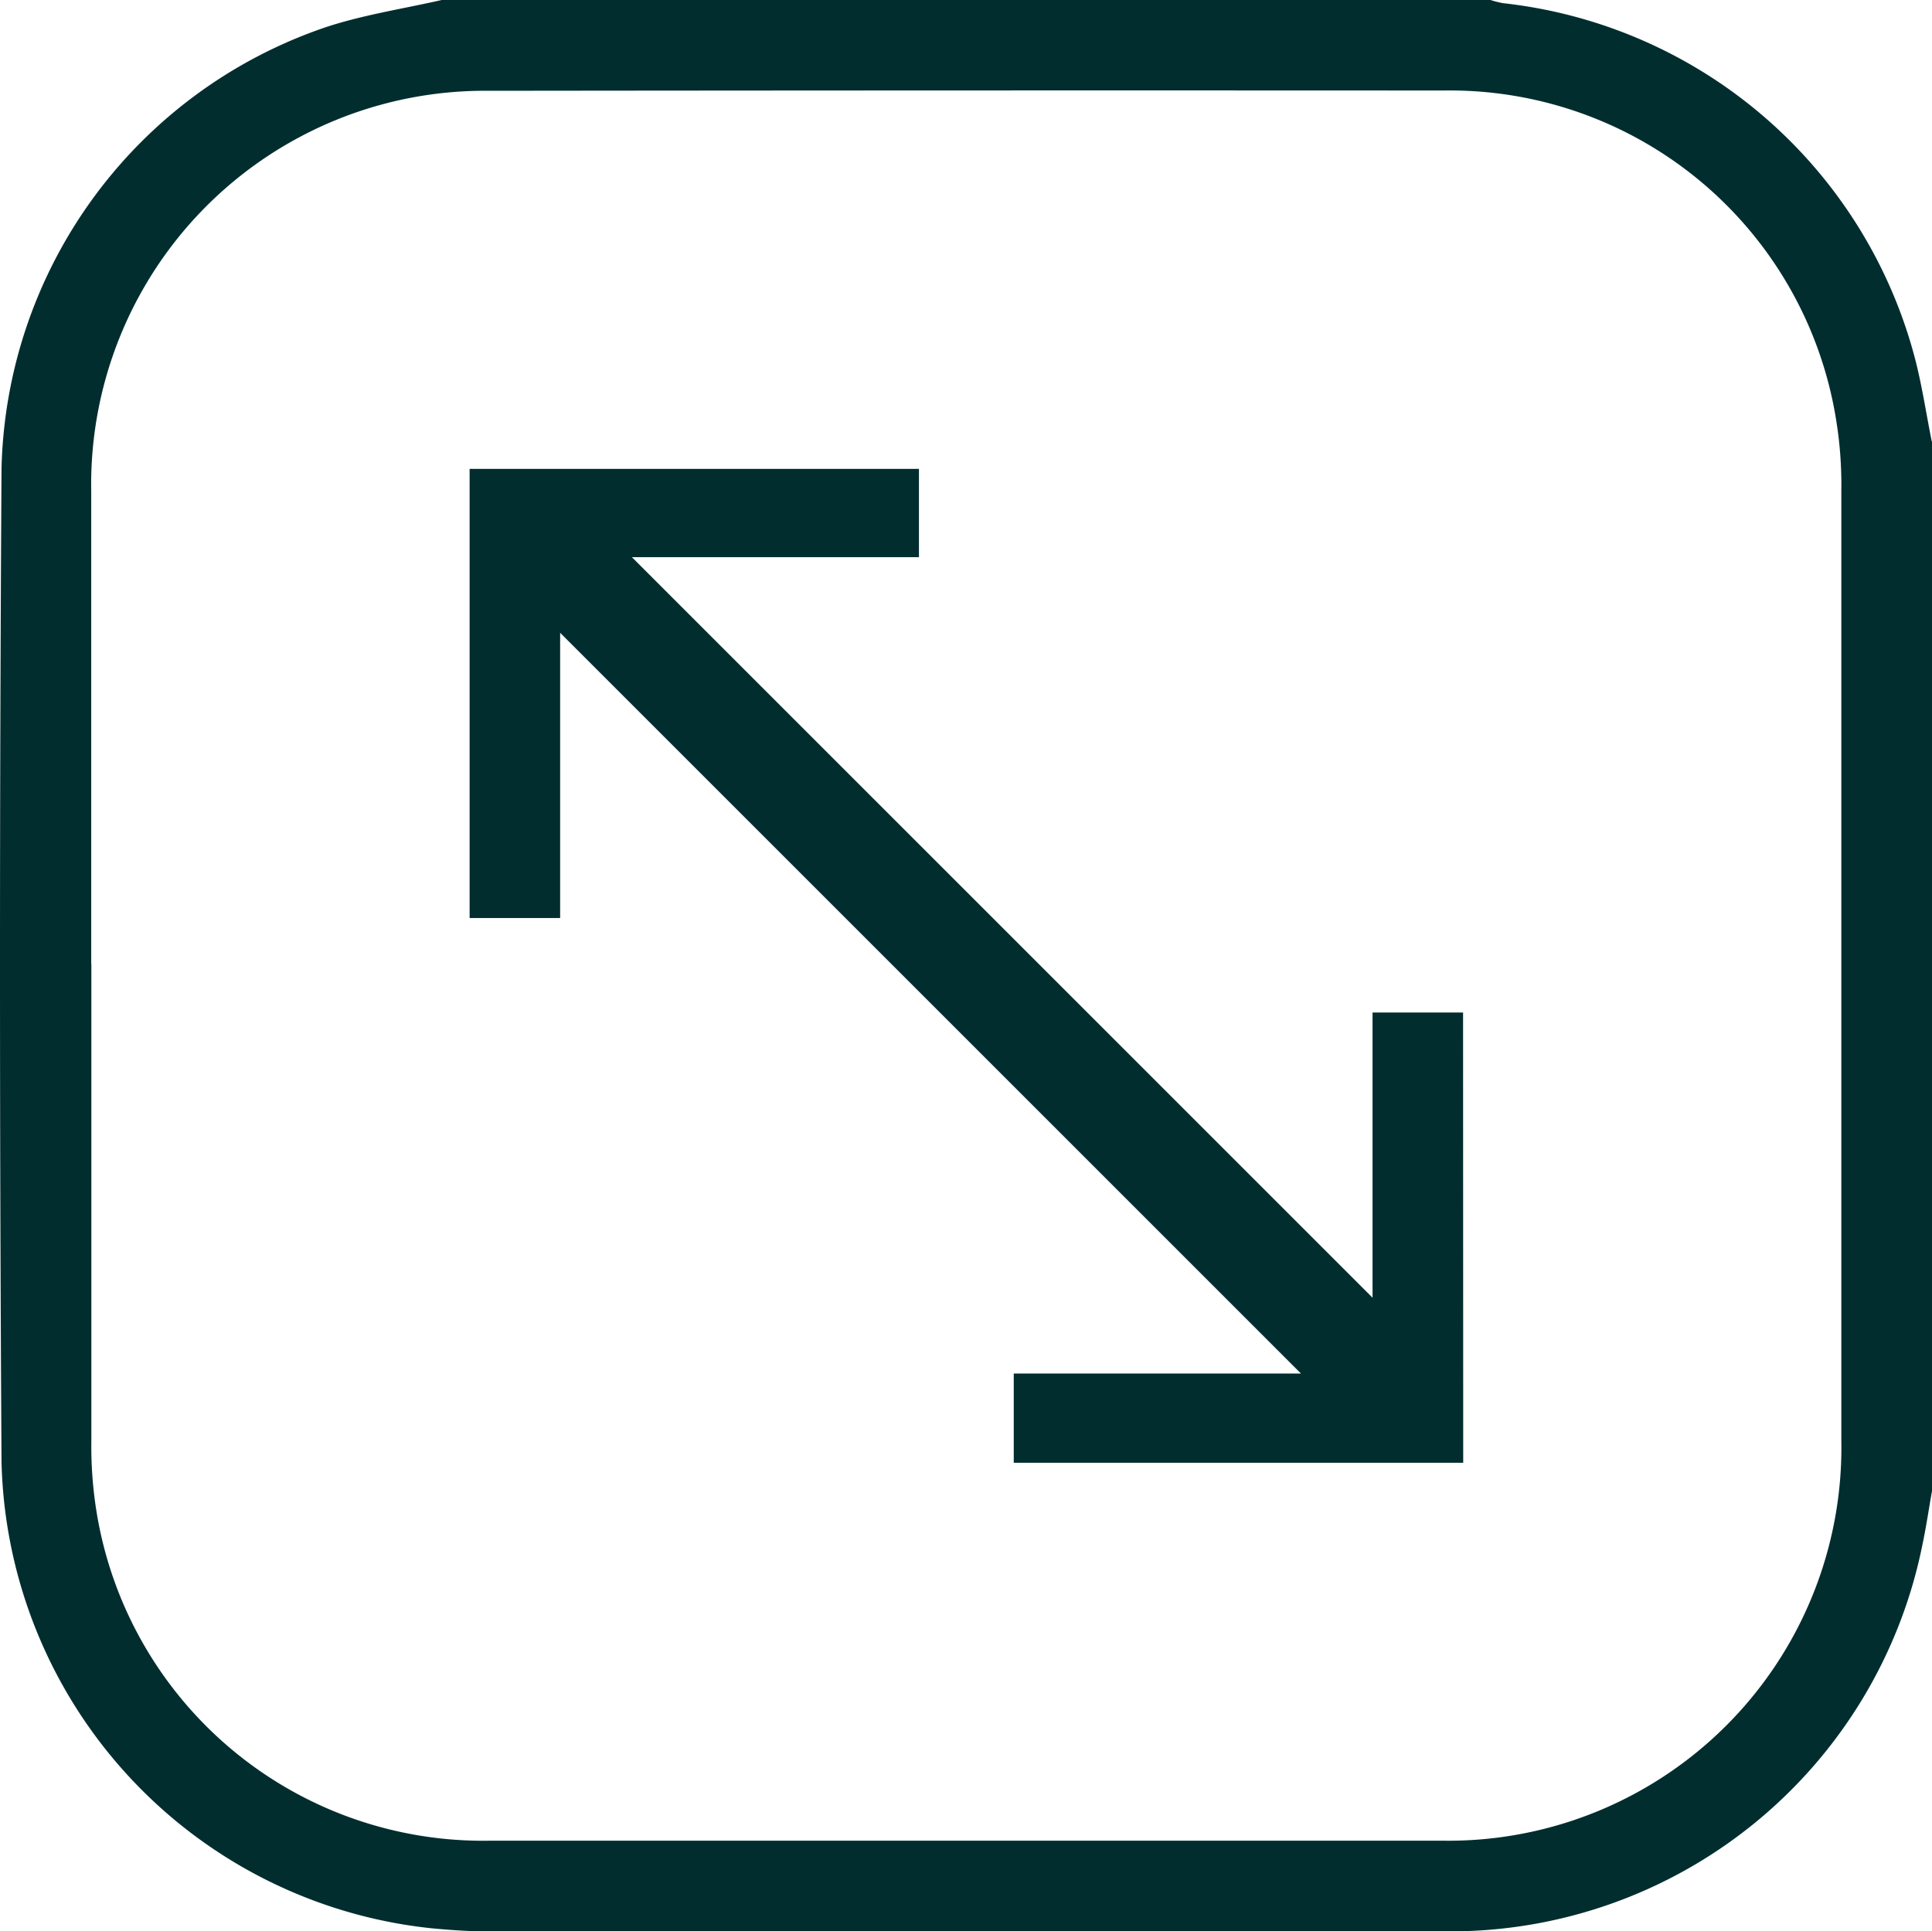 <svg id="Group_2163" data-name="Group 2163" xmlns="http://www.w3.org/2000/svg" xmlns:xlink="http://www.w3.org/1999/xlink" width="14" height="13.996" viewBox="0 0 14 13.996">
  <defs>
    <clipPath id="clip-path">
      <rect id="Rectangle_707" data-name="Rectangle 707" width="14" height="13.996" fill="#022d2f"/>
    </clipPath>
  </defs>
  <g id="Group_2162" data-name="Group 2162" clip-path="url(#clip-path)">
    <path id="Path_1772" data-name="Path 1772" d="M14,3.2v7.6c-.023.129-.042.26-.069.388a3.489,3.489,0,0,1-3.447,2.809q-3.478.006-6.956,0c-.136,0-.273-.01-.409-.023A3.481,3.481,0,0,1,.01,10.595q-.022-3.6,0-7.2A3.462,3.462,0,0,1,2.369.194C2.639.106,2.924.063,3.2,0h7.6a.665.665,0,0,0,.091.023,3.48,3.48,0,0,1,2.974,2.535c.058.209.089.426.132.64M.661,6.984c0,1.153,0,2.305,0,3.458a2.968,2.968,0,0,0,.038.517,2.837,2.837,0,0,0,2.844,2.381q3.458,0,6.915,0a2.849,2.849,0,0,0,2.884-2.9q0-3.444,0-6.888a2.928,2.928,0,0,0-.039-.517A2.835,2.835,0,0,0,10.46.656Q7,.654,3.544.658a2.853,2.853,0,0,0-2.884,2.9q0,1.715,0,3.43" transform="translate(0.001)" fill="#022d2f"/>
    <path id="Path_1773" data-name="Path 1773" d="M100.394,100.263H97.137v-.647h2.081L93.85,94.248v2.067h-.656V93.06H96.45V93.7H94.37l5.367,5.367V97h.656Z" transform="translate(-89.791 -89.662)" fill="#022d2f"/>
  </g>
</svg>

